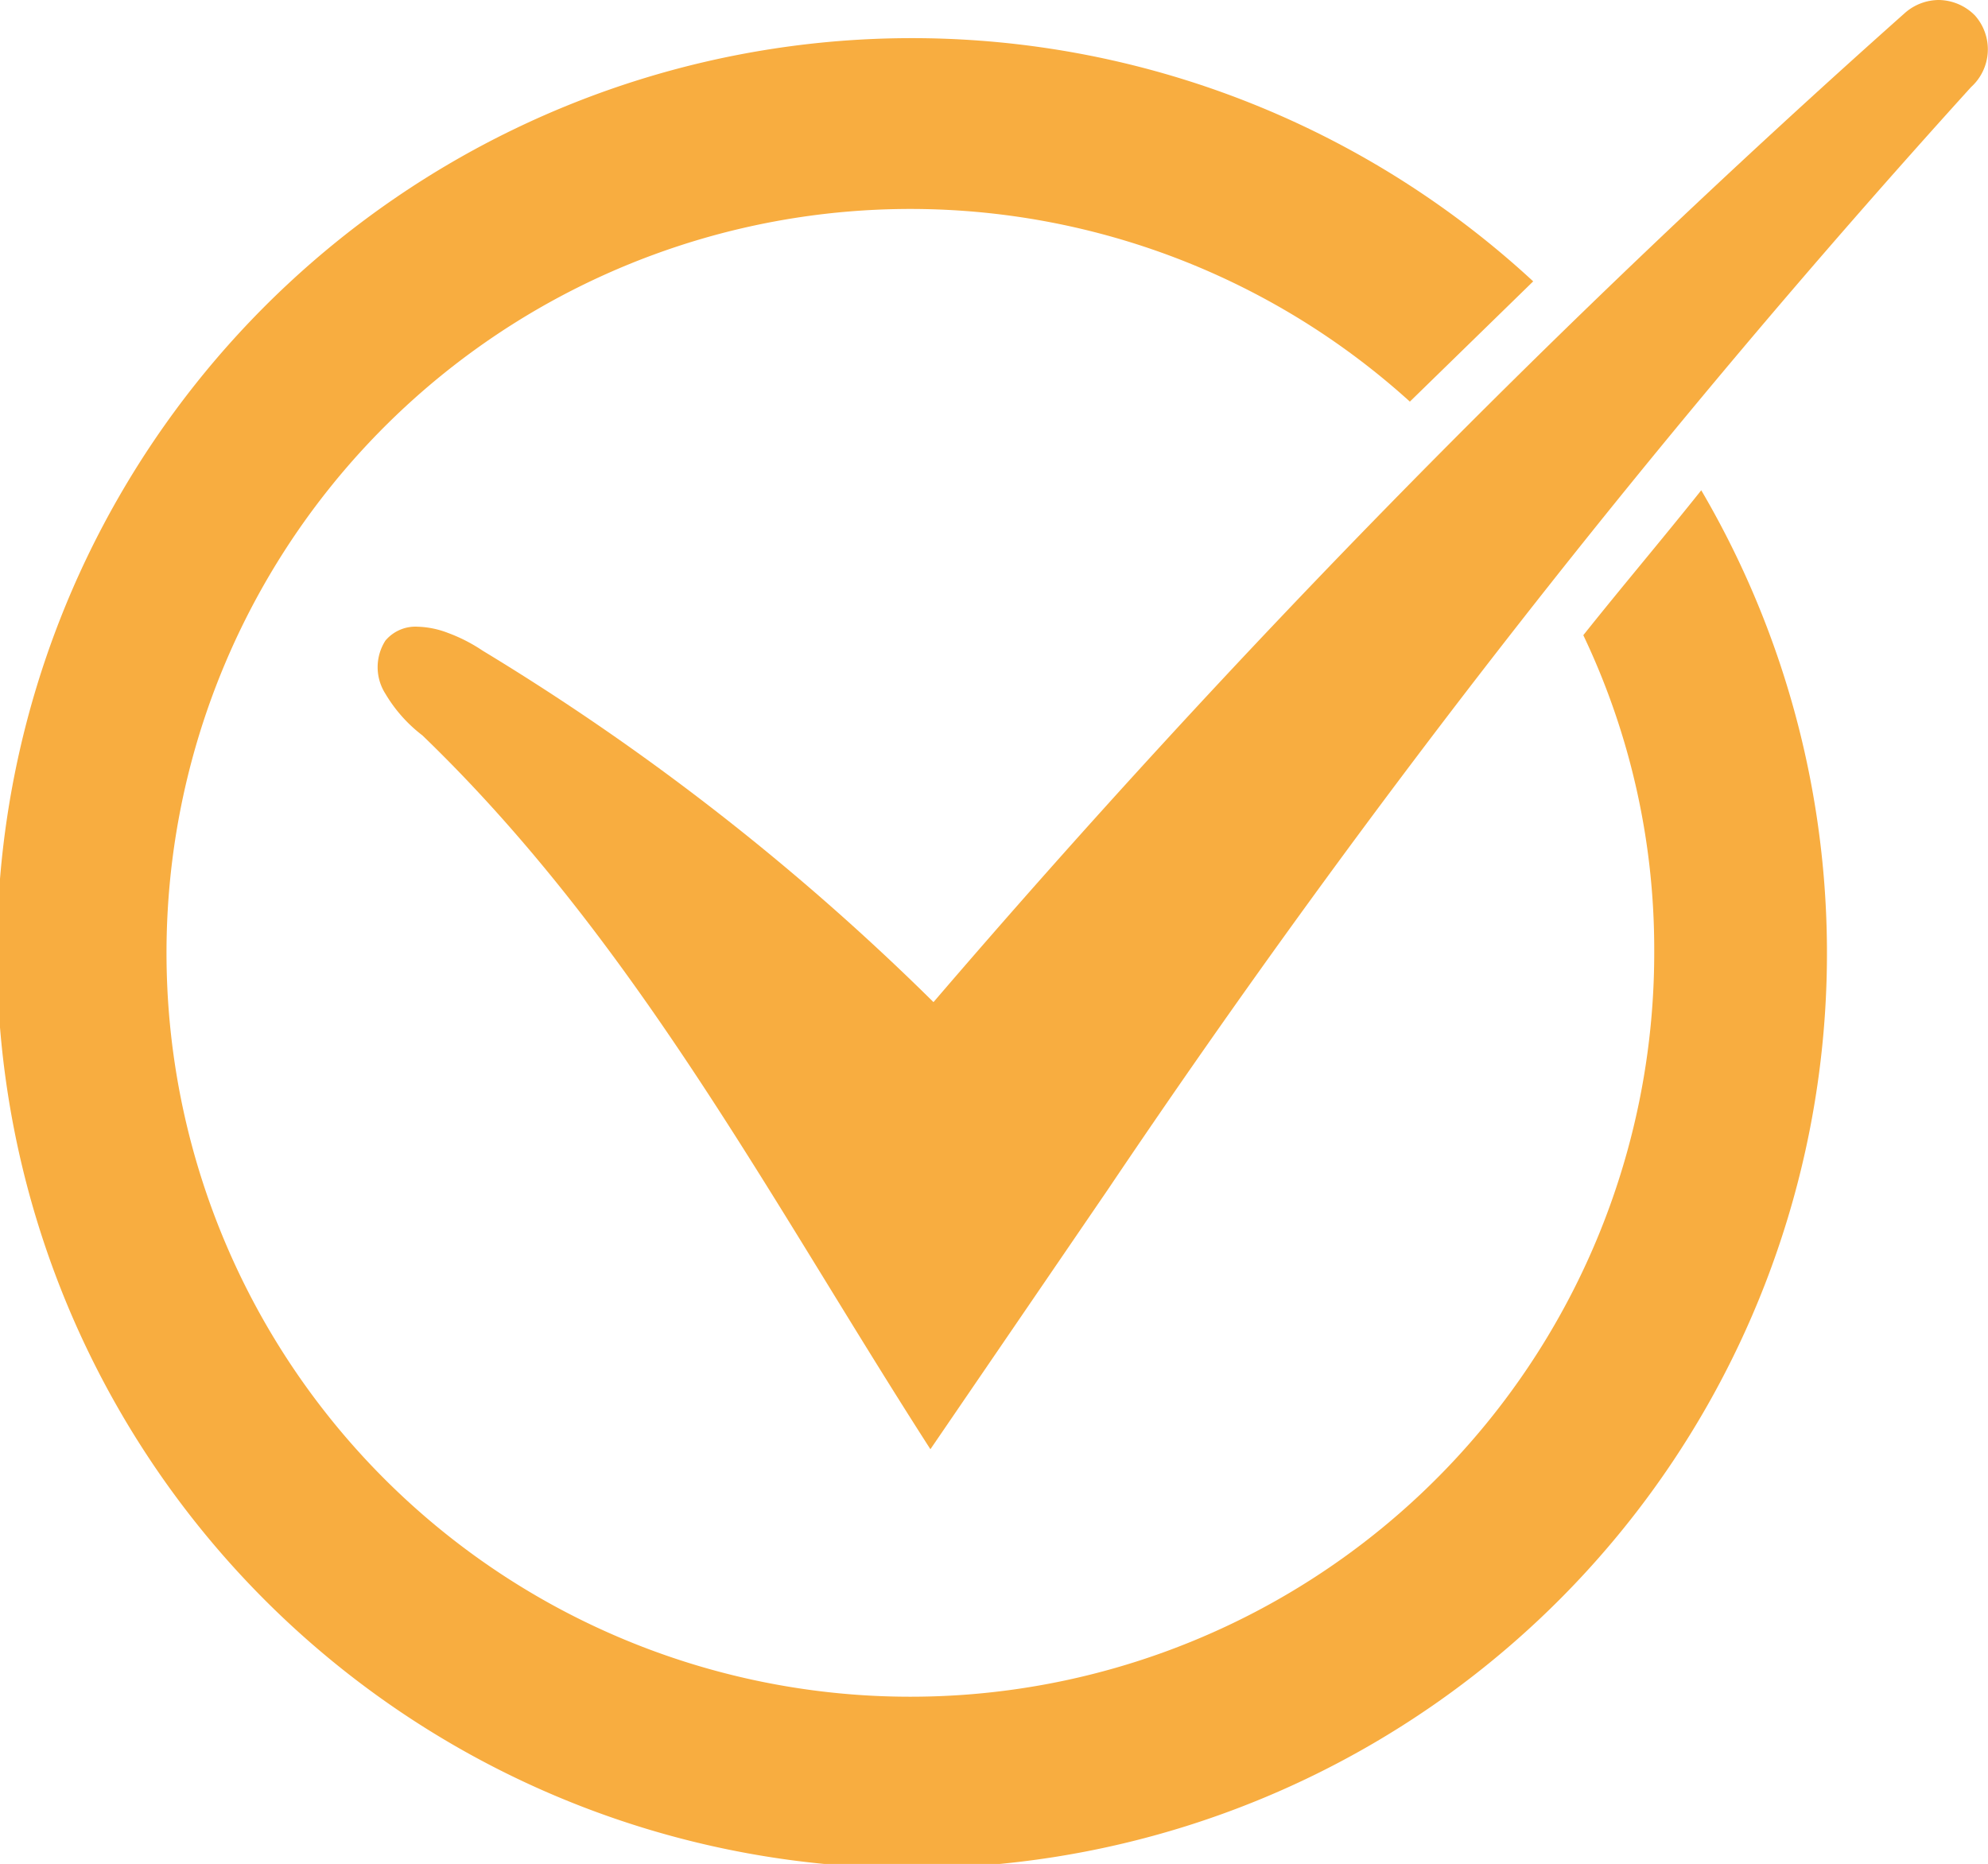 <svg xmlns="http://www.w3.org/2000/svg" viewBox="0 0 25.79 24.18"><defs><style>.cls-1{fill:#f8ad40;}</style></defs><g id="Layer_2" data-name="Layer 2"><g id="Text"><path class="cls-1" d="M20.54,8.24a9.47,9.47,0,0,1,.92,4.09,9.65,9.65,0,1,1-3.17-7.12l1.6-1.56a11.87,11.87,0,1,0,2.18,2.71C21.56,7,21.05,7.6,20.54,8.24Z"/><path class="cls-1" d="M25.15,0a.67.67,0,0,1,.47.2.66.66,0,0,1-.05.93A126.37,126.37,0,0,0,14.38,15.42L12.07,18.8C10,15.58,8.26,12.22,5.48,9.54A1.89,1.89,0,0,1,5,9a.64.64,0,0,1,0-.69.51.51,0,0,1,.42-.18,1.18,1.18,0,0,1,.39.08,2.12,2.12,0,0,1,.45.23A31.57,31.57,0,0,1,12.11,13h0A133.54,133.54,0,0,1,24.71.17.67.67,0,0,1,25.15,0"/></g></g></svg>